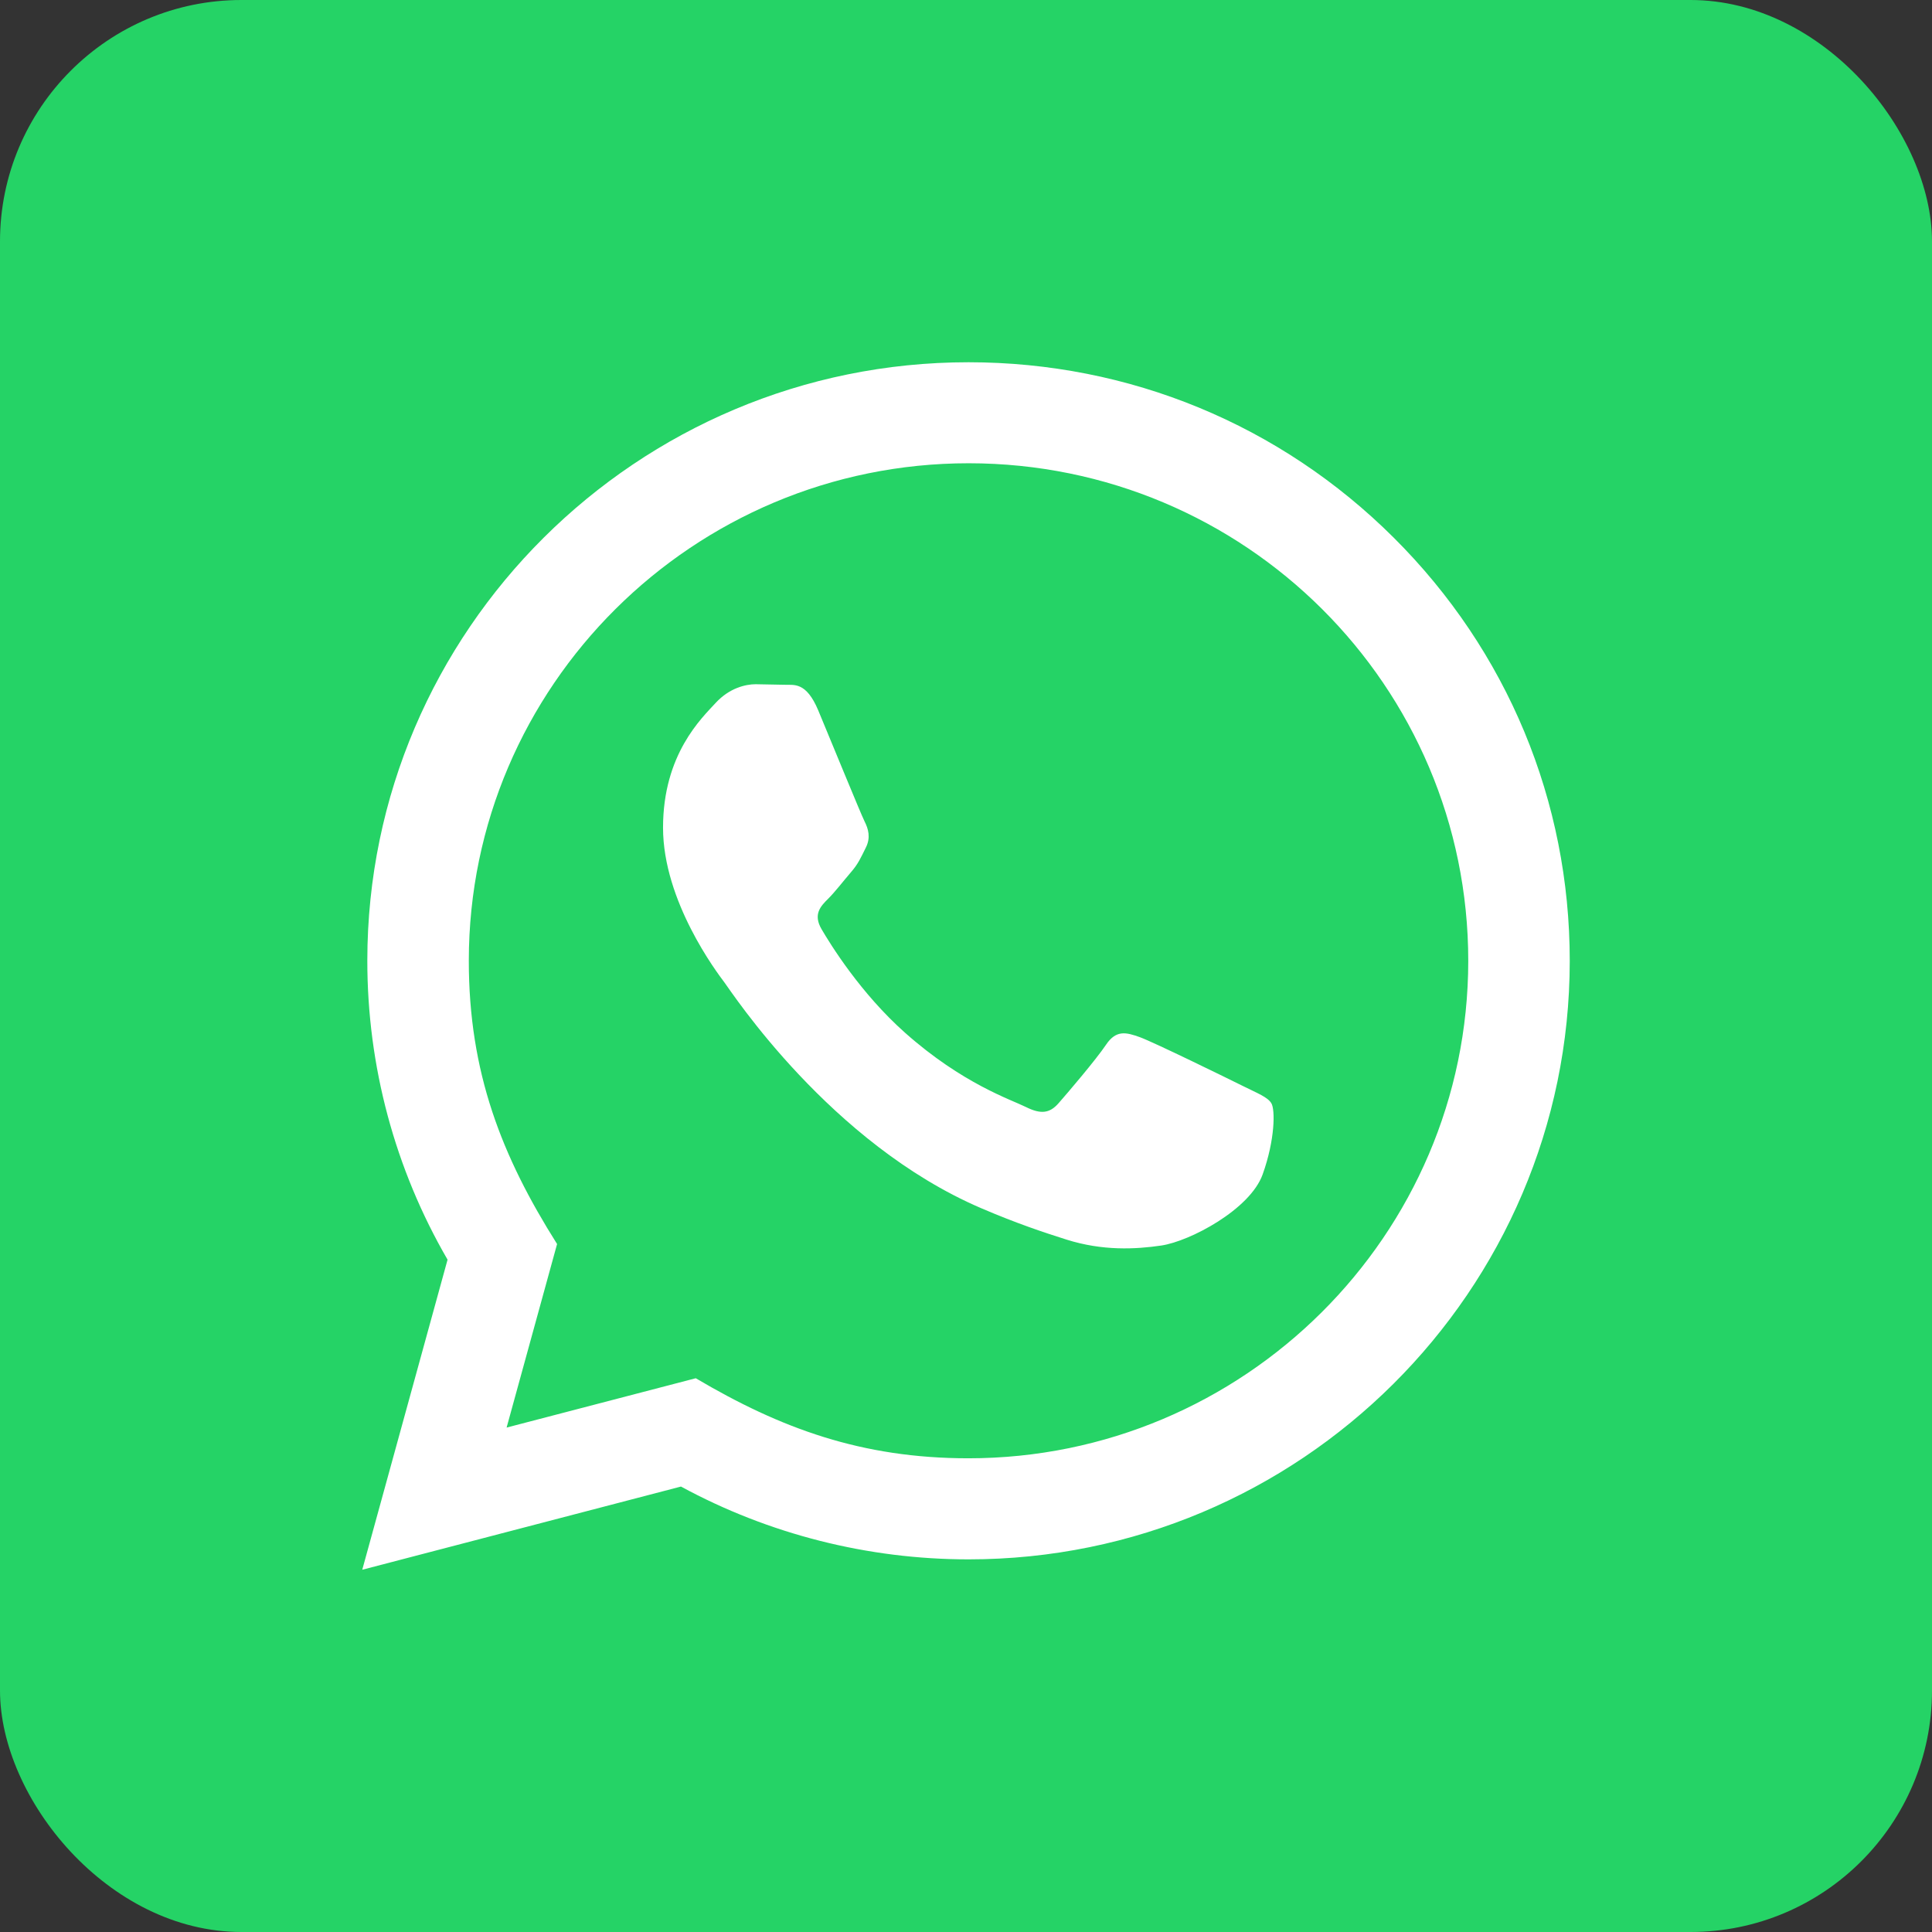<svg width="32" height="32" viewBox="0 0 32 32" fill="none" xmlns="http://www.w3.org/2000/svg">
<rect x="0" y="0" width="32" height="32" fill="#333333" stroke="none"/>
<rect width="32" height="32" rx="4" fill="#25D366"/>
<path d="M6 26L7.413 20.864C6.541 19.361 6.083 17.657 6.084 15.909C6.086 10.446 10.553 6 16.042 6C18.705 6.001 21.206 7.033 23.086 8.907C24.966 10.78 26.001 13.27 26 15.918C25.997 21.383 21.53 25.828 16.042 25.828C14.376 25.828 12.734 25.412 11.279 24.622L6 26ZM11.524 22.828C12.927 23.657 14.267 24.153 16.038 24.154C20.6 24.154 24.316 20.459 24.319 15.917C24.32 11.365 20.622 7.675 16.045 7.673C11.48 7.673 7.767 11.368 7.765 15.91C7.764 17.764 8.31 19.152 9.227 20.605L8.391 23.645L11.524 22.828ZM21.058 18.274C20.996 18.171 20.83 18.109 20.581 17.985C20.332 17.861 19.109 17.262 18.88 17.179C18.653 17.097 18.487 17.055 18.32 17.303C18.154 17.551 17.677 18.109 17.532 18.274C17.387 18.439 17.242 18.46 16.993 18.336C16.744 18.212 15.942 17.951 14.992 17.107C14.252 16.45 13.753 15.639 13.608 15.391C13.463 15.143 13.593 15.009 13.717 14.886C13.829 14.775 13.965 14.597 14.09 14.452C14.216 14.308 14.258 14.205 14.341 14.039C14.424 13.874 14.383 13.729 14.32 13.605C14.258 13.482 13.76 12.262 13.553 11.767C13.351 11.284 13.146 11.349 12.993 11.342L12.516 11.333C12.35 11.333 12.081 11.395 11.853 11.643C11.625 11.892 10.982 12.49 10.982 13.709C10.982 14.928 11.874 16.106 11.998 16.271C12.122 16.436 13.752 18.938 16.248 20.01C16.841 20.265 17.305 20.418 17.666 20.532C18.262 20.72 18.805 20.693 19.234 20.63C19.712 20.559 20.706 20.031 20.913 19.453C21.121 18.873 21.121 18.378 21.058 18.274Z" fill="white"/>
</svg>
